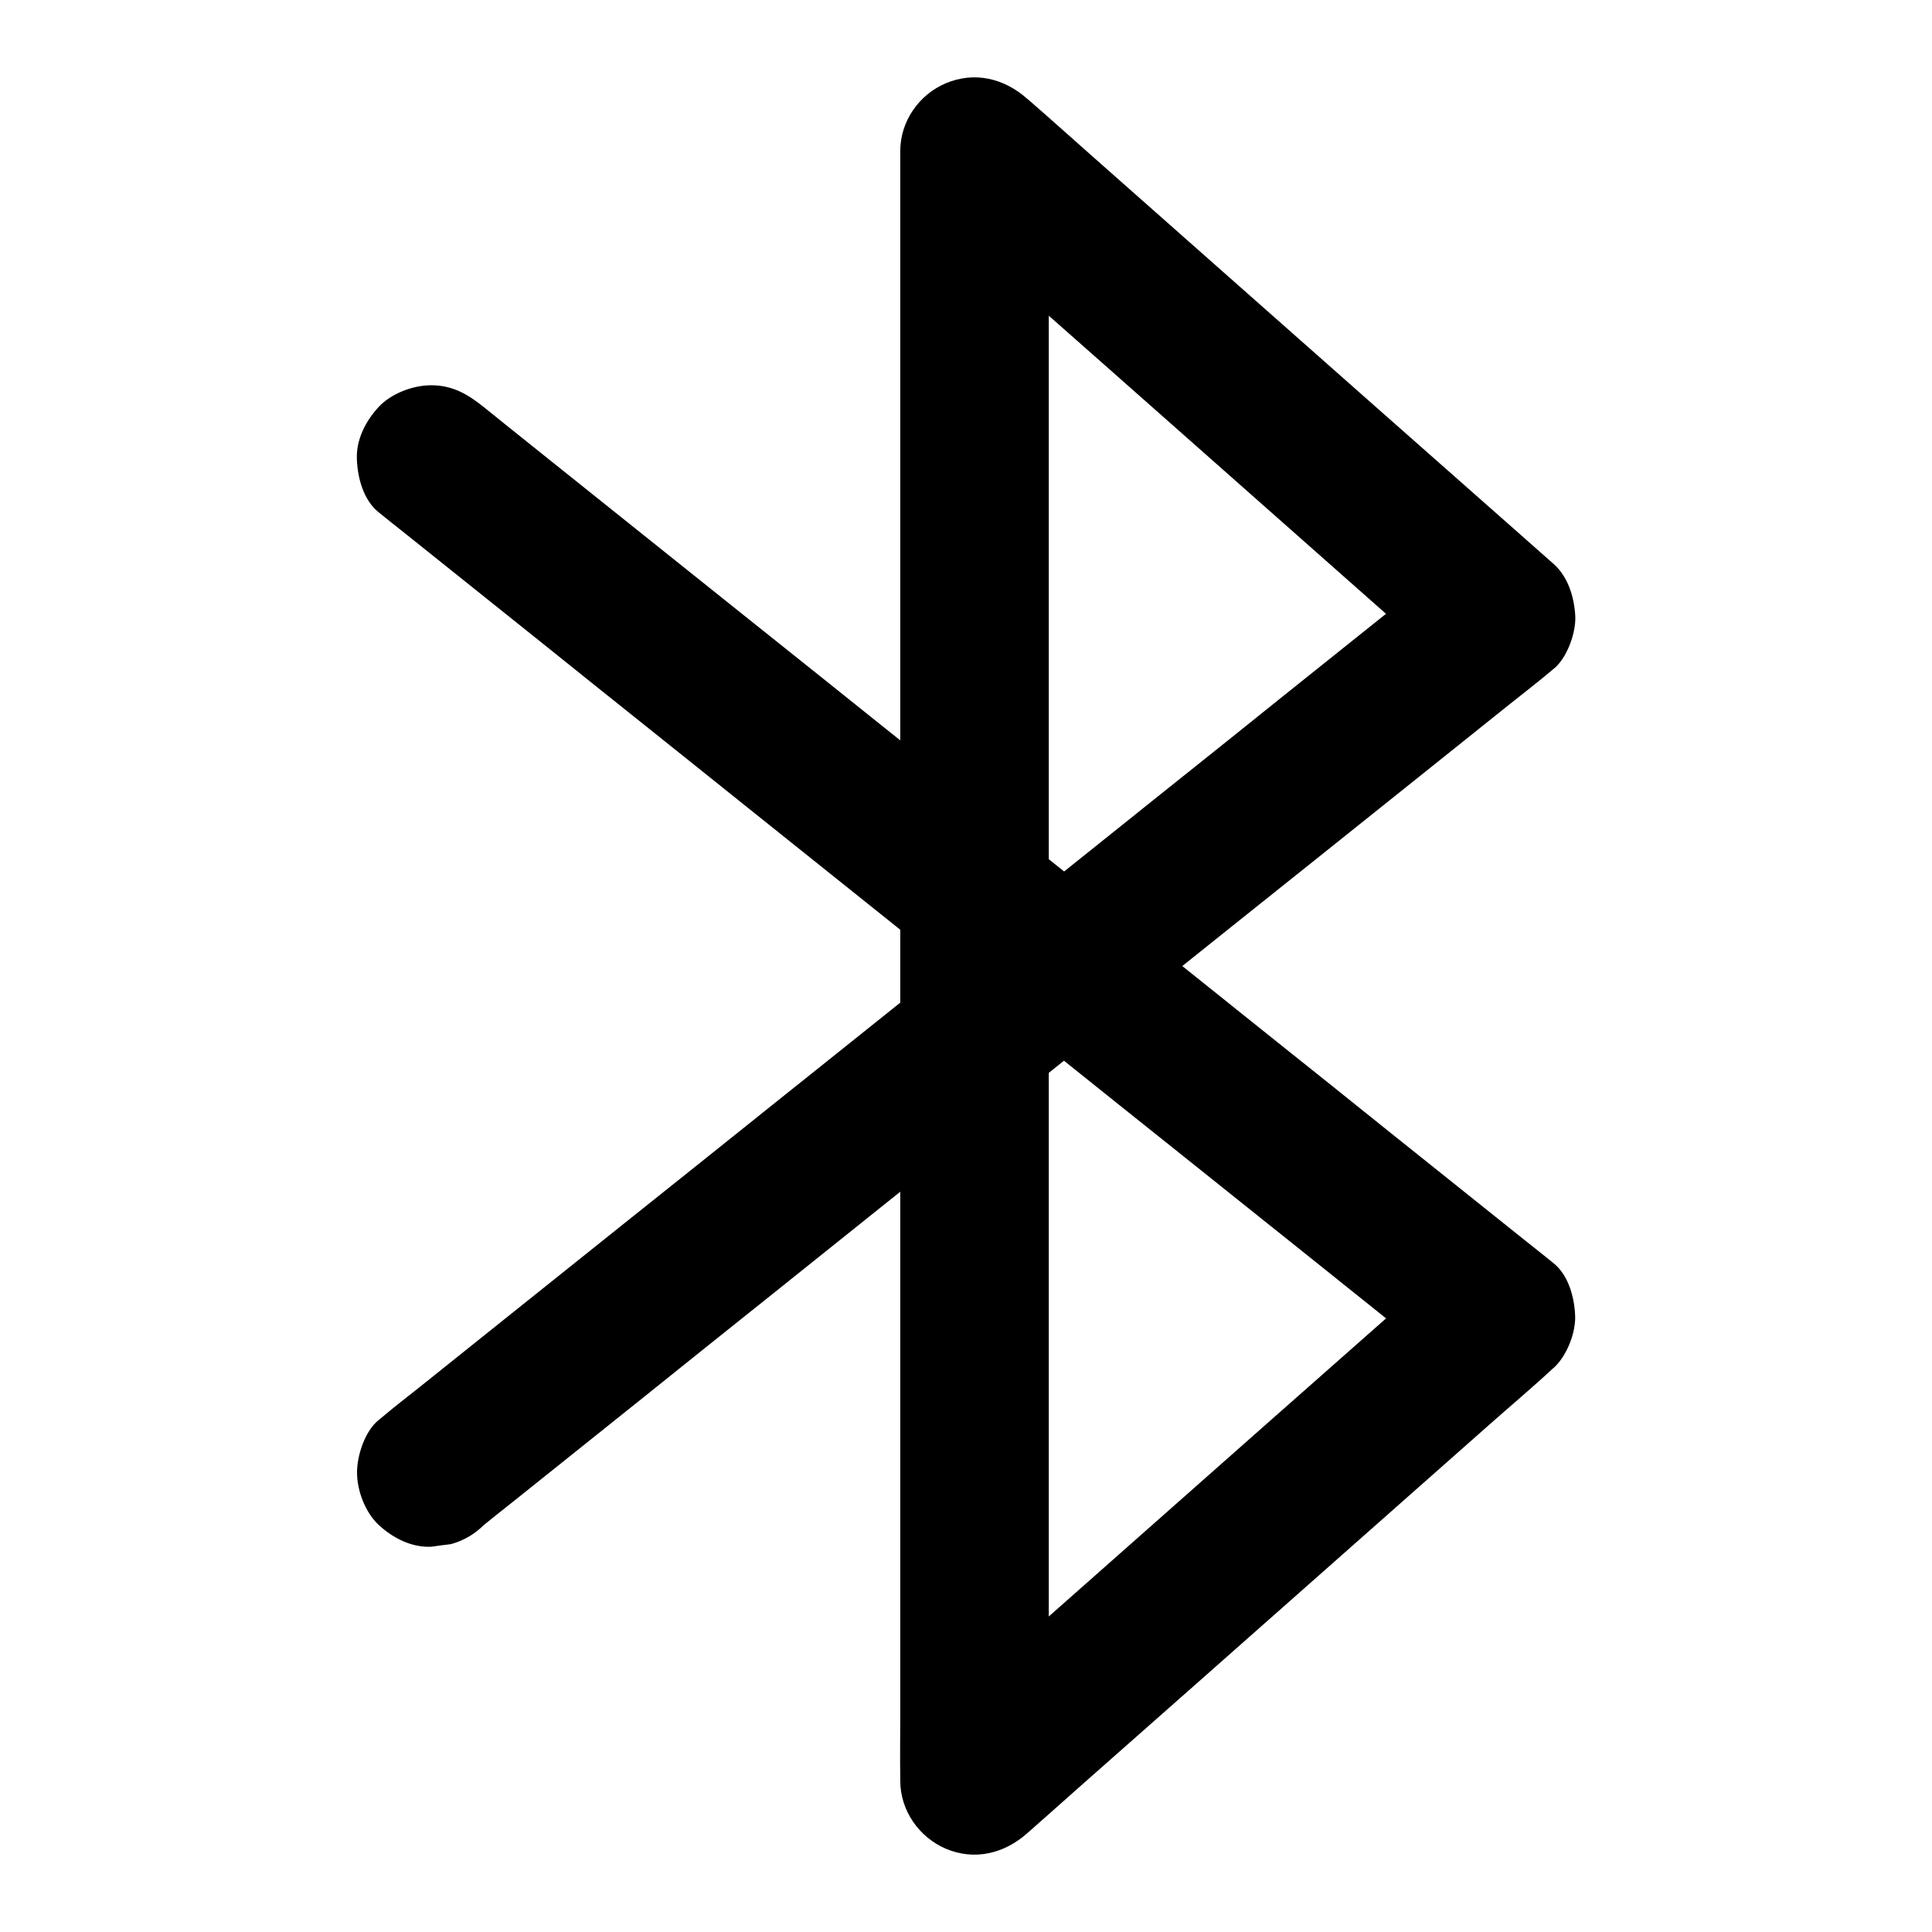 <?xml version="1.0" encoding="UTF-8"?>
<!-- Uploaded to: ICON Repo, www.svgrepo.com, Generator: ICON Repo Mixer Tools -->
<svg fill="#000000" width="800px" height="800px" version="1.1" viewBox="144 144 512 512" xmlns="http://www.w3.org/2000/svg">
 <path d="m244.33 279.75c2.508 2.016 5.019 4.035 7.578 6.051 6.887 5.512 13.777 11.02 20.664 16.531 10.137 8.117 20.32 16.234 30.453 24.402 12.398 9.891 24.797 19.828 37.145 29.719 13.629 10.922 27.258 21.797 40.887 32.719 13.676 10.973 27.406 21.941 41.082 32.867 12.793 10.234 25.535 20.469 38.328 30.652 10.824 8.66 21.598 17.27 32.422 25.93 7.824 6.25 15.598 12.496 23.418 18.746 3.691 2.953 7.332 5.953 11.02 8.855 0.148 0.148 0.297 0.246 0.492 0.395v-27.848c-4.625 4.082-9.25 8.168-13.875 12.301-11.07 9.789-22.141 19.531-33.211 29.324-13.43 11.906-26.914 23.762-40.344 35.672-11.609 10.281-23.273 20.566-34.883 30.848-5.609 4.969-11.414 9.84-16.926 14.957-0.098 0.098-0.148 0.148-0.246 0.195 11.219 4.625 22.387 9.297 33.605 13.922v-11.609-31.293-46.641-56.68-62.09-62.68-58.449-49.398-35.523c0-5.609 0.098-11.219 0-16.828v-0.738c-11.219 4.625-22.387 9.297-33.605 13.922 4.625 4.082 9.25 8.168 13.922 12.301 11.07 9.789 22.141 19.531 33.211 29.324 13.43 11.906 26.914 23.762 40.344 35.672 11.609 10.281 23.273 20.566 34.883 30.848 5.609 4.969 11.168 10.137 16.926 14.957 0.098 0.051 0.148 0.148 0.246 0.195v-27.848c-2.508 2.016-5.019 4.035-7.578 6.051-6.887 5.512-13.777 11.02-20.664 16.531-10.137 8.117-20.32 16.234-30.453 24.402-12.398 9.891-24.797 19.828-37.145 29.719-13.629 10.922-27.258 21.797-40.887 32.719-13.676 10.973-27.406 21.941-41.082 32.867-12.793 10.234-25.535 20.469-38.328 30.652-10.824 8.66-21.598 17.27-32.422 25.93-7.824 6.25-15.598 12.496-23.418 18.746-3.691 2.953-7.43 5.805-11.02 8.855-0.148 0.148-0.297 0.246-0.492 0.395-3.691 2.953-5.758 9.445-5.758 13.922 0 4.82 2.164 10.578 5.758 13.922 3.738 3.445 8.66 6.004 13.922 5.758 1.723-0.246 3.492-0.492 5.215-0.688 3.344-0.934 6.25-2.609 8.707-5.066 2.508-2.016 5.019-4.035 7.578-6.051 6.887-5.512 13.777-11.02 20.664-16.531 10.137-8.117 20.32-16.234 30.453-24.402 12.398-9.891 24.797-19.828 37.145-29.719 13.629-10.922 27.258-21.797 40.887-32.719 13.676-10.973 27.406-21.941 41.082-32.867 12.793-10.234 25.535-20.469 38.328-30.652 10.824-8.66 21.598-17.27 32.422-25.93 7.824-6.25 15.598-12.496 23.418-18.746 3.691-2.953 7.43-5.805 11.02-8.855 0.148-0.148 0.297-0.246 0.492-0.395 3.543-2.805 5.953-9.543 5.758-13.922-0.246-5.019-1.871-10.48-5.758-13.922-4.625-4.082-9.25-8.168-13.922-12.301-11.07-9.789-22.141-19.531-33.211-29.324-13.43-11.906-26.914-23.762-40.344-35.672-11.609-10.281-23.273-20.566-34.883-30.848-5.656-4.969-11.219-10.035-16.926-14.957-0.098-0.051-0.148-0.148-0.246-0.195-6.051-5.363-13.875-7.281-21.5-4.082-7.125 2.996-12.094 10.078-12.094 17.953v11.609 31.293 46.641 56.68 62.09 62.68 58.449 49.398 35.523c0 5.609-0.098 11.219 0 16.828v0.738c0 7.871 4.969 14.957 12.102 18.008 7.578 3.199 15.449 1.277 21.5-4.082 4.625-4.082 9.25-8.168 13.875-12.301 11.07-9.789 22.141-19.531 33.211-29.324 13.43-11.906 26.914-23.762 40.344-35.672 11.609-10.281 23.273-20.566 34.883-30.848 5.609-4.969 11.414-9.84 16.926-14.957 0.098-0.098 0.148-0.148 0.246-0.195 3.492-3.102 5.953-9.297 5.758-13.922-0.195-4.871-1.77-10.727-5.758-13.922-2.508-2.016-5.019-4.035-7.578-6.051-6.887-5.512-13.777-11.02-20.664-16.531-10.137-8.117-20.32-16.234-30.453-24.402-12.398-9.891-24.797-19.828-37.145-29.719-13.629-10.922-27.258-21.797-40.887-32.719-13.676-10.973-27.406-21.941-41.082-32.867-12.793-10.234-25.535-20.469-38.328-30.652-10.824-8.66-21.598-17.27-32.422-25.93-7.824-6.25-15.598-12.496-23.418-18.746-3.691-2.953-7.379-5.902-11.02-8.855-0.148-0.148-0.297-0.246-0.492-0.395-4.231-3.394-8.266-5.758-13.922-5.758-4.82 0-10.578 2.164-13.922 5.758-3.445 3.738-6.004 8.66-5.758 13.922 0.191 4.918 1.766 10.773 5.75 13.973z"/>
</svg>
